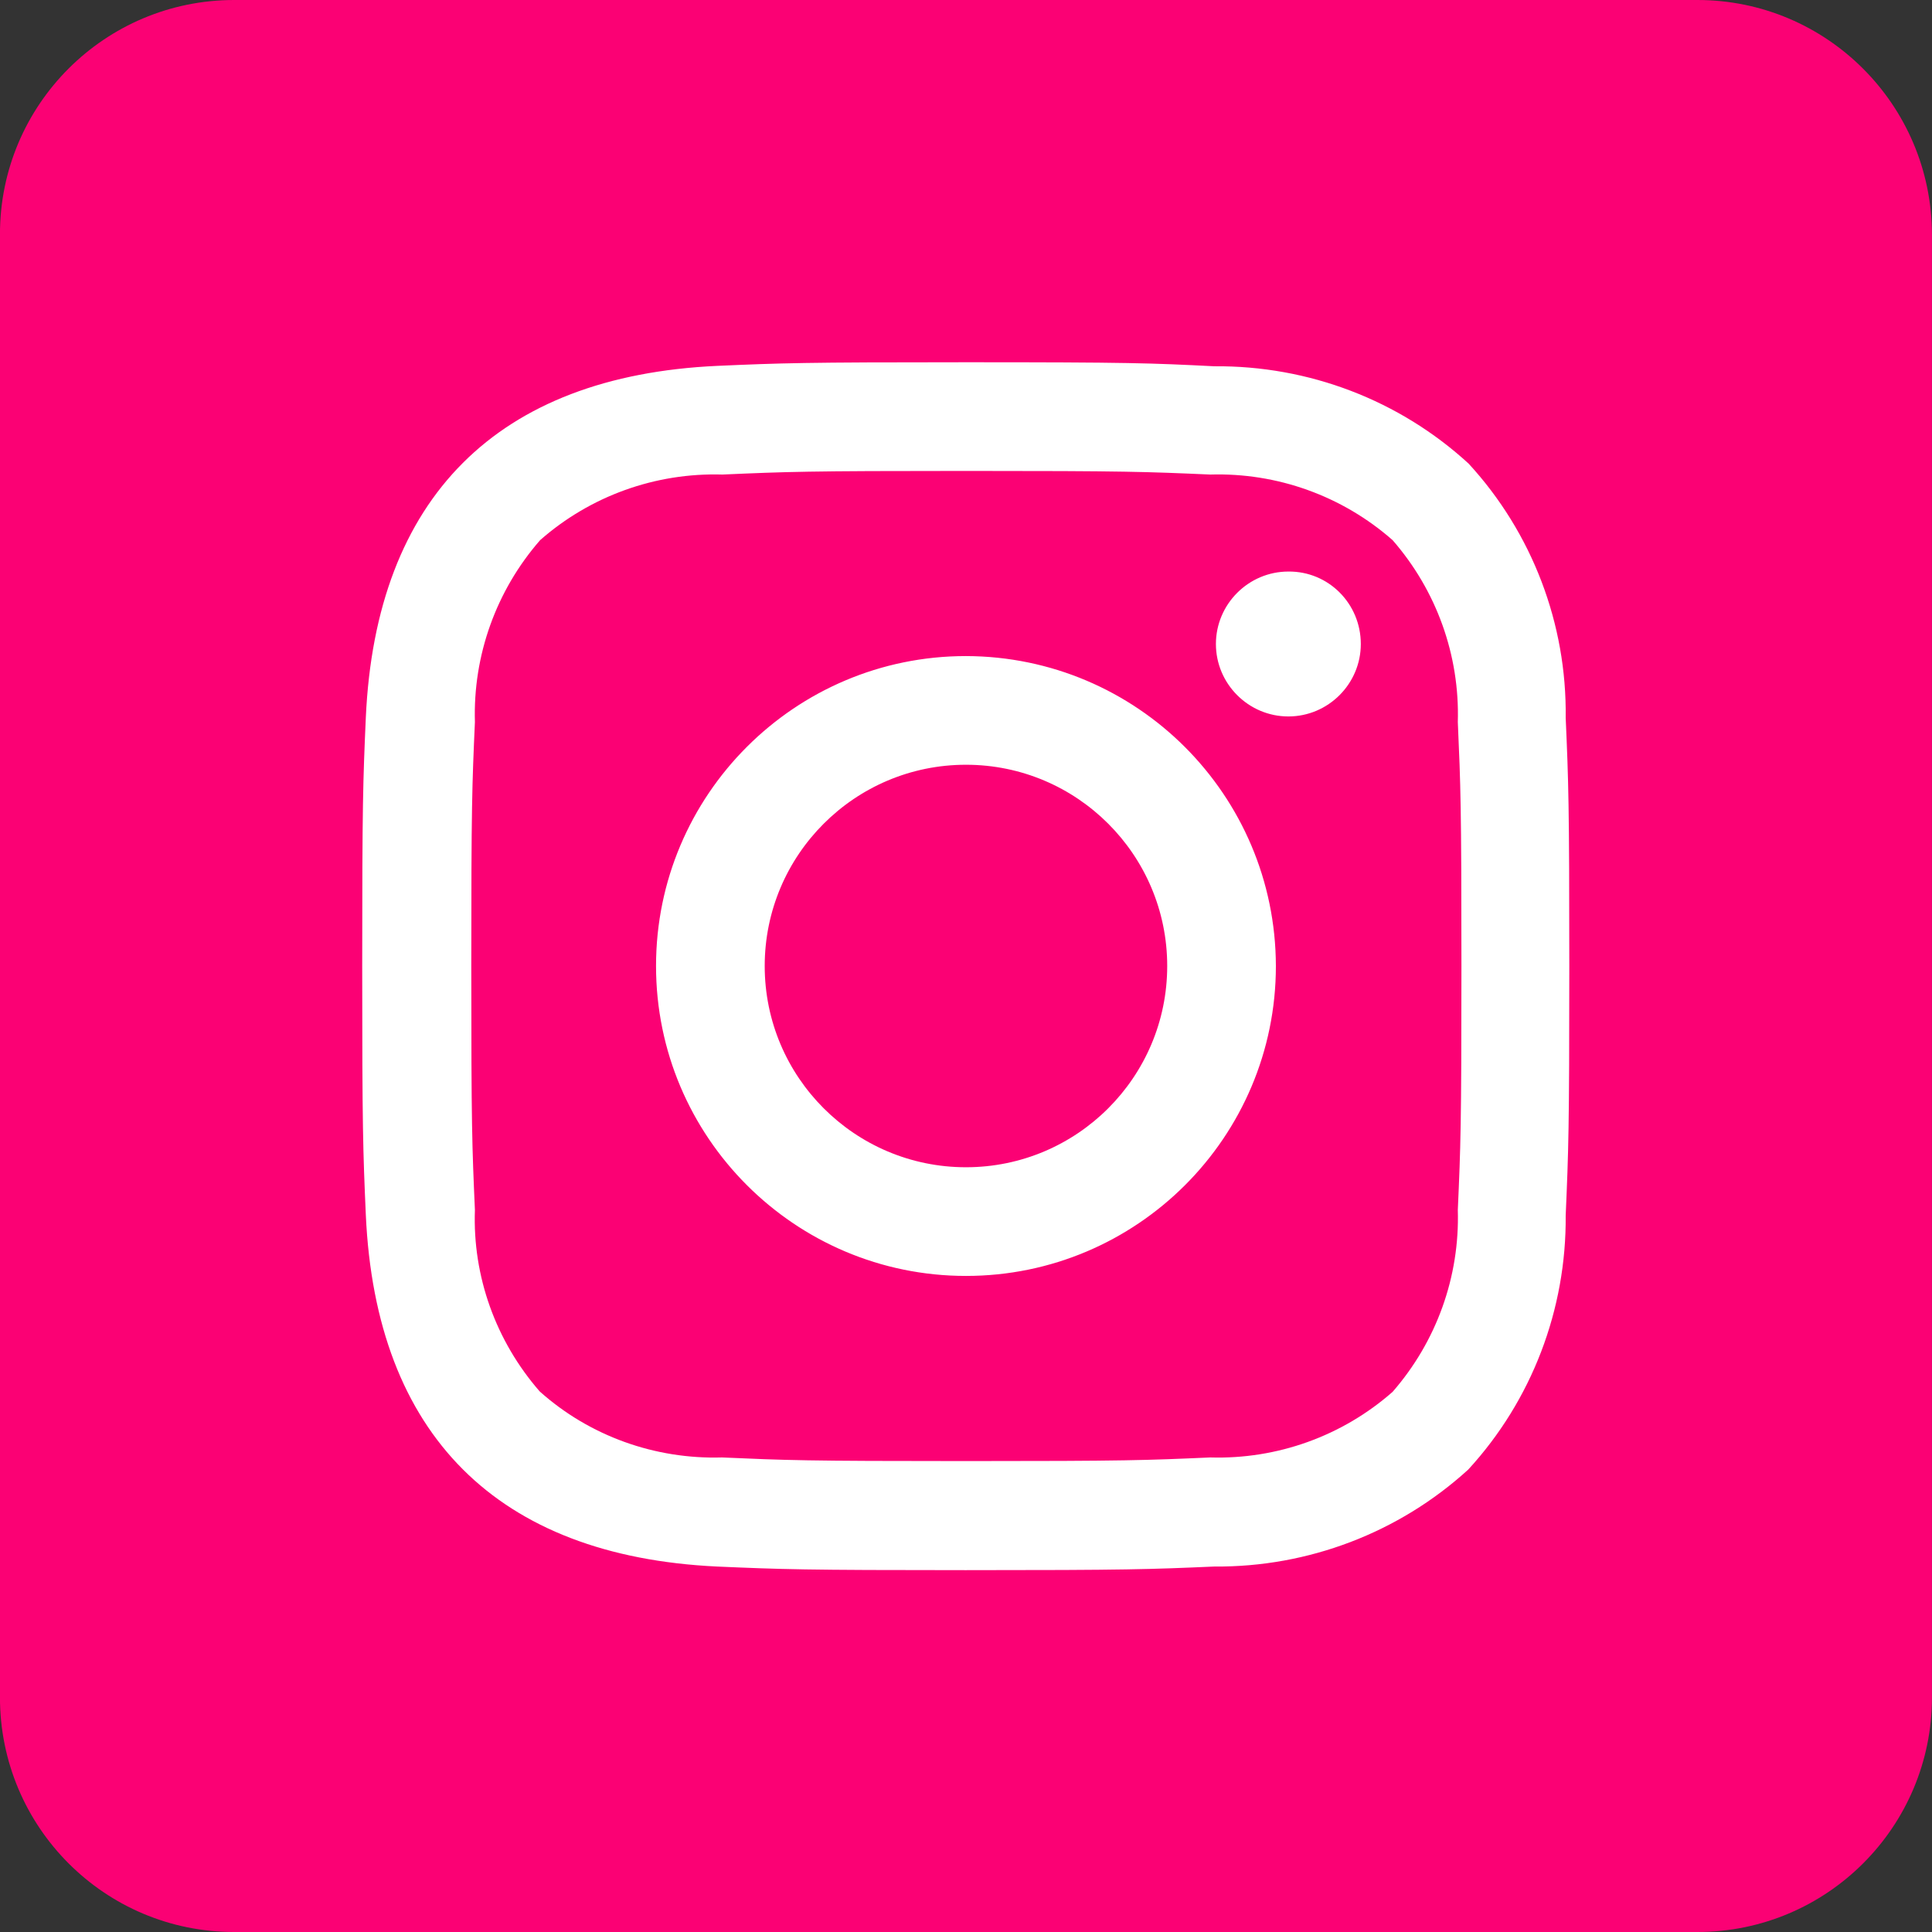 <?xml version="1.0" encoding="utf-8"?>
<!-- Generator: Adobe Illustrator 27.5.0, SVG Export Plug-In . SVG Version: 6.00 Build 0)  -->
<svg version="1.1" id="Layer_1" xmlns="http://www.w3.org/2000/svg" xmlns:xlink="http://www.w3.org/1999/xlink" x="0px" y="0px"
	 viewBox="0 0 48 48" enable-background="new 0 0 48 48" xml:space="preserve">
<rect x="0" y="0" width="48" height="48" fill="#333333" stroke="none"/>
<g id="Group_20" transform="translate(-1181.501 -3258.5)">
	<rect id="Rectangle_1005" x="1185.5" y="3263.5" fill="#FFFFFF" width="40" height="39"/>
	<path id="Subtraction_1" fill="#FB0174" d="M1223.67,3306.5h-36.35c-3.22,0-5.82-2.61-5.82-5.83v-36.35c0-3.22,2.61-5.82,5.82-5.82
		h36.35c3.22,0,5.82,2.61,5.83,5.82v36.35C1229.5,3303.89,1226.89,3306.5,1223.67,3306.5z M1205.5,3267.5
		c-4.05,0-4.59,0.02-6.18,0.09c-5.46,0.25-8.48,3.27-8.73,8.73c-0.07,1.6-0.09,2.13-0.09,6.18s0.02,4.59,0.09,6.19
		c0.25,5.46,3.27,8.47,8.72,8.73c1.62,0.07,2.15,0.09,6.18,0.09s4.57-0.02,6.18-0.09c2.33,0.02,4.59-0.84,6.31-2.41
		c1.58-1.72,2.44-3.98,2.42-6.31c0.07-1.62,0.09-2.15,0.09-6.19s-0.02-4.57-0.09-6.18c0.03-2.33-0.83-4.59-2.41-6.31
		c-1.72-1.58-3.98-2.44-6.32-2.42C1210.09,3267.52,1209.56,3267.5,1205.5,3267.5z M1205.5,3294.8c-4,0-4.47-0.02-6.06-0.09
		c-1.66,0.05-3.29-0.53-4.53-1.64c-1.09-1.25-1.67-2.86-1.61-4.51c-0.07-1.59-0.09-2.06-0.09-6.06s0.02-4.48,0.09-6.06
		c-0.05-1.66,0.53-3.27,1.62-4.52c1.25-1.1,2.87-1.68,4.53-1.63c1.6-0.07,2.08-0.09,6.06-0.09s4.46,0.02,6.06,0.09
		c1.66-0.05,3.28,0.53,4.53,1.63c1.09,1.25,1.67,2.86,1.62,4.52c0.07,1.59,0.09,2.06,0.09,6.06s-0.02,4.48-0.09,6.06
		c0.05,1.66-0.53,3.27-1.62,4.52c-1.25,1.1-2.87,1.68-4.53,1.63C1209.98,3294.78,1209.5,3294.8,1205.5,3294.8z M1205.5,3274.8
		c-4.25,0-7.7,3.45-7.7,7.7s3.45,7.7,7.7,7.7s7.7-3.45,7.7-7.7C1213.19,3278.25,1209.75,3274.81,1205.5,3274.8z M1213.51,3272.7
		c-0.99,0-1.8,0.81-1.8,1.8c0,0.99,0.81,1.8,1.8,1.8c0.99,0,1.8-0.81,1.8-1.8l0,0C1215.31,3273.5,1214.51,3272.69,1213.51,3272.7
		C1213.51,3272.69,1213.51,3272.69,1213.51,3272.7L1213.51,3272.7z M1205.5,3287.5c-2.76,0-5-2.24-5-5s2.24-5,5-5s5,2.24,5,5
		C1210.5,3285.26,1208.26,3287.5,1205.5,3287.5z"/>
</g>
</svg>
